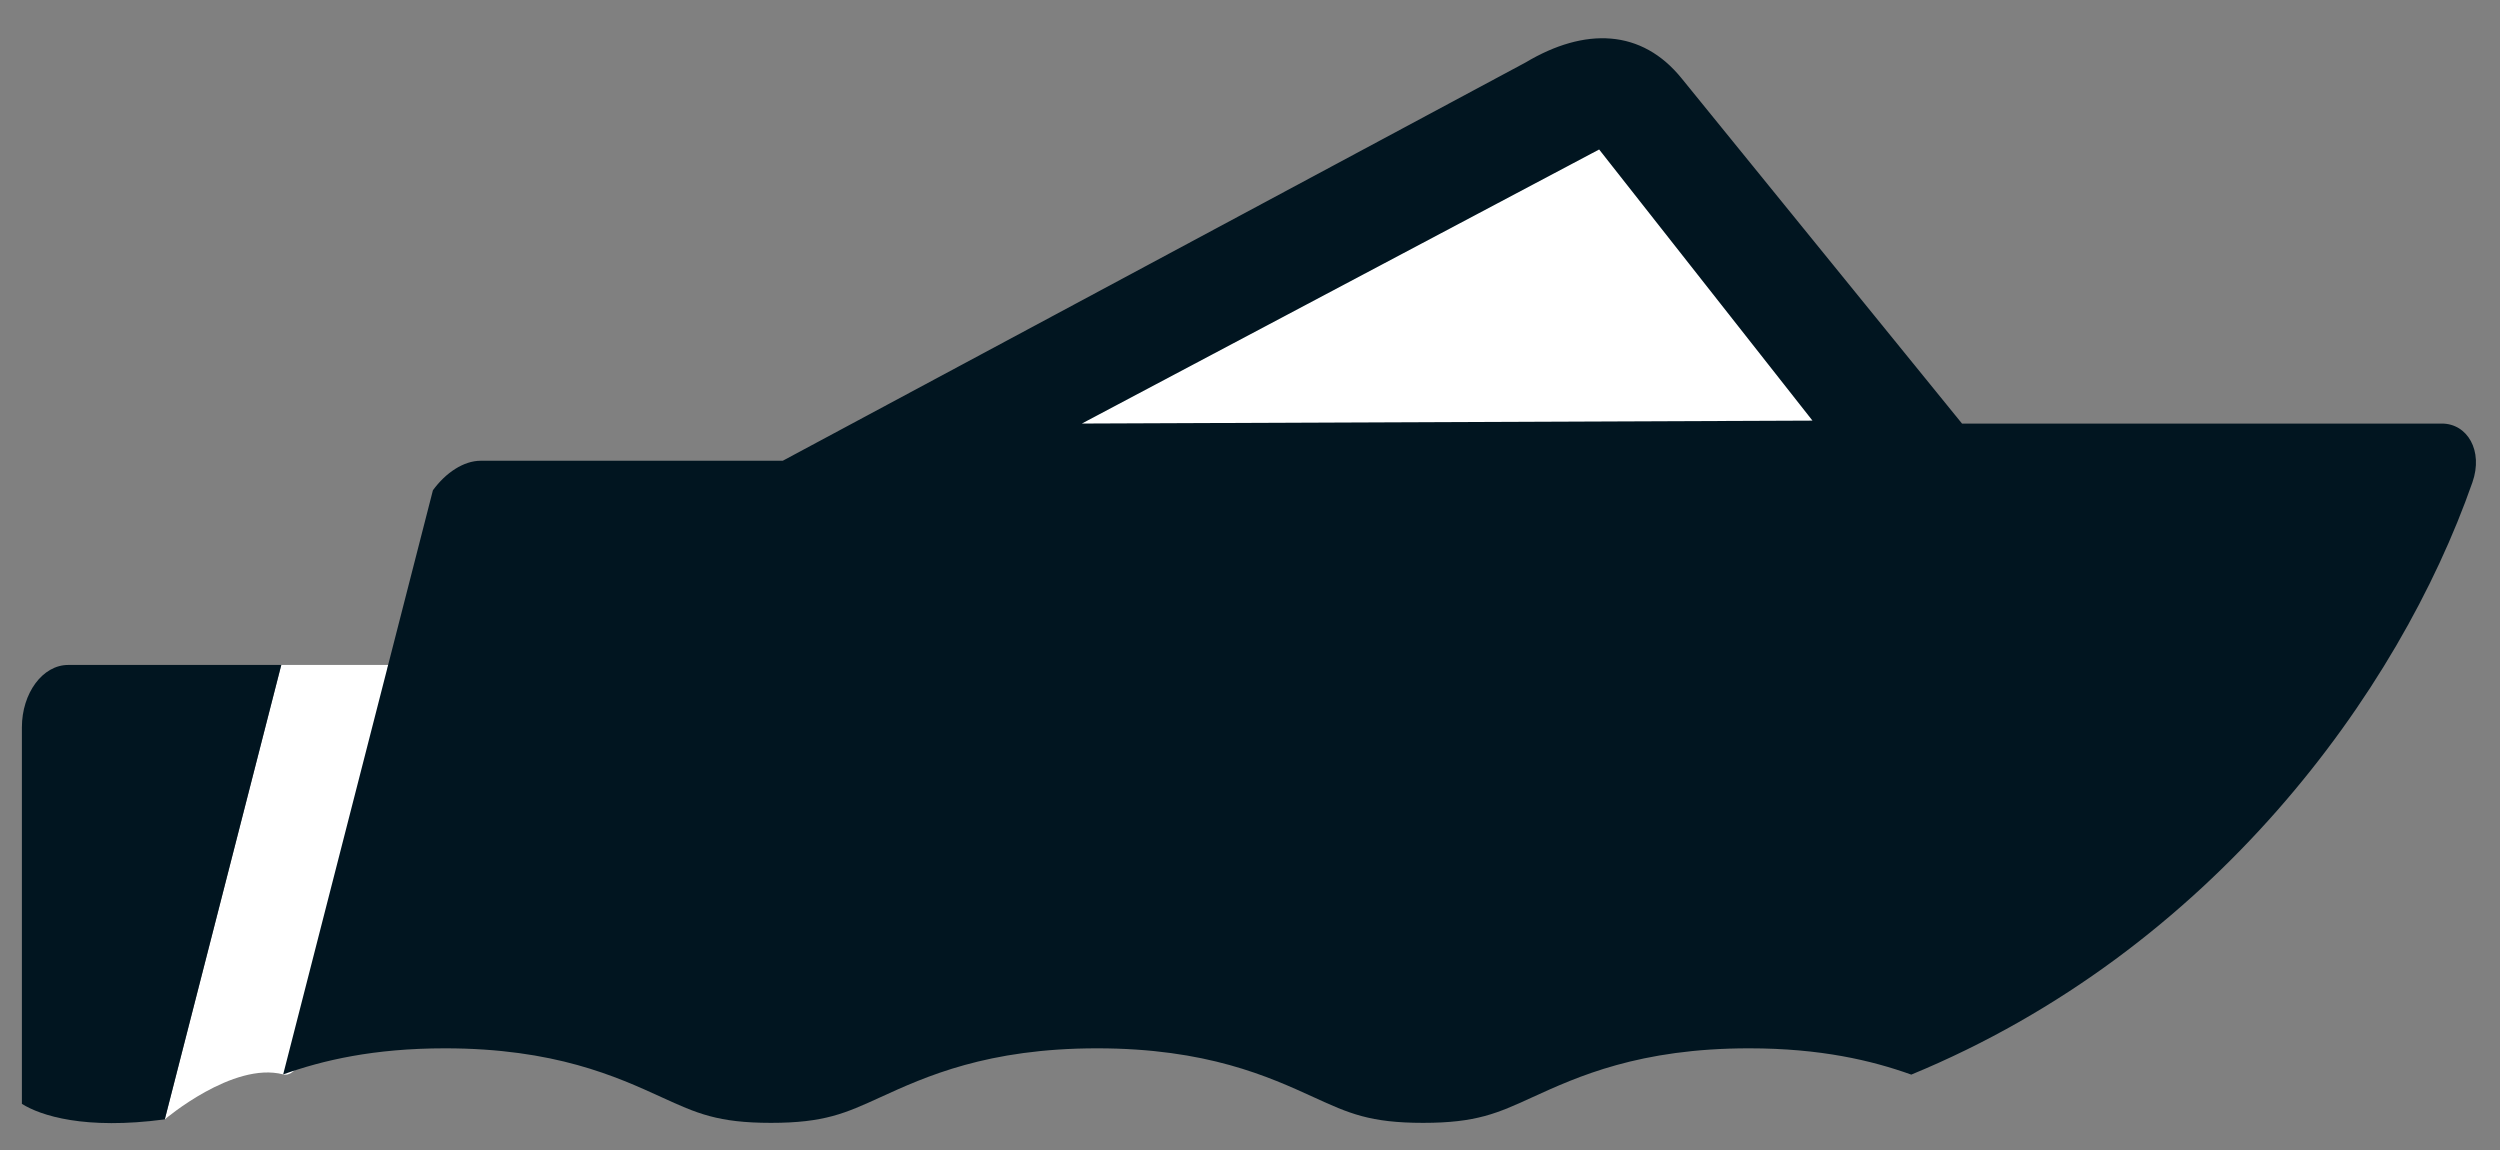 <?xml version="1.0" encoding="utf-8"?>
<!-- Generator: Adobe Illustrator 16.0.0, SVG Export Plug-In . SVG Version: 6.00 Build 0)  -->
<!DOCTYPE svg PUBLIC "-//W3C//DTD SVG 1.1//EN" "http://www.w3.org/Graphics/SVG/1.1/DTD/svg11.dtd">
<svg version="1.1" xmlns="http://www.w3.org/2000/svg" xmlns:xlink="http://www.w3.org/1999/xlink" x="0px" y="0px"
	 width="96.619px" height="44.444px" viewBox="0 0 96.619 44.444" enable-background="new 0 0 96.619 44.444" xml:space="preserve">
<rect x="0" y="0" width="96.619" height="44.444" fill="#808080" stroke="none"/>
<g id="Layer_3">
</g>
<g id="Layer_2">
	<polygon fill="#FFFFFF" points="37.037,17.875 62.802,3.704 74.718,17.875 	"/>
	<path fill="#FFFFFF" d="M6.369,43.261c0,0,2.637-2.245,4.575-1.738S15,25.699,15,25.699h-4.129L6.369,43.261"/>
</g>
<g id="Layer_1">
	<g>
		<path fill="#011520" d="M6.369,43.261l4.502-17.562H2.633c-0.984,0-1.787,1.087-1.787,2.413v14.549
			C1.567,43.116,3.279,43.675,6.369,43.261z"/>
		<path fill="#011520" d="M17.197,40.515c4.238,0,6.632,1.094,8.379,1.893c1.347,0.616,2.159,0.988,4.221,0.988
			s2.875-0.372,4.223-0.988c1.747-0.799,4.141-1.893,8.38-1.893c4.238,0,6.632,1.094,8.379,1.893
			c1.347,0.616,2.159,0.988,4.221,0.988c2.06,0,2.872-0.372,4.219-0.988c1.747-0.798,4.139-1.893,8.377-1.893
			c2.77,0,4.743,0.469,6.271,1.016c11.622-4.797,18.852-14.785,21.686-22.89c0.428-1.221-0.195-2.271-1.18-2.271H75.827
			L65.003,3.044c-1.549-1.93-3.749-1.999-6.046-0.628L30.252,17.807H18.578c-0.658,0-1.354,0.463-1.847,1.141l-5.787,22.575
			C12.47,40.979,14.439,40.515,17.197,40.515z M61.803,5.777l8.245,10.479l-28.237,0.113L61.803,5.777z"/>
	</g>
</g>
</svg>
